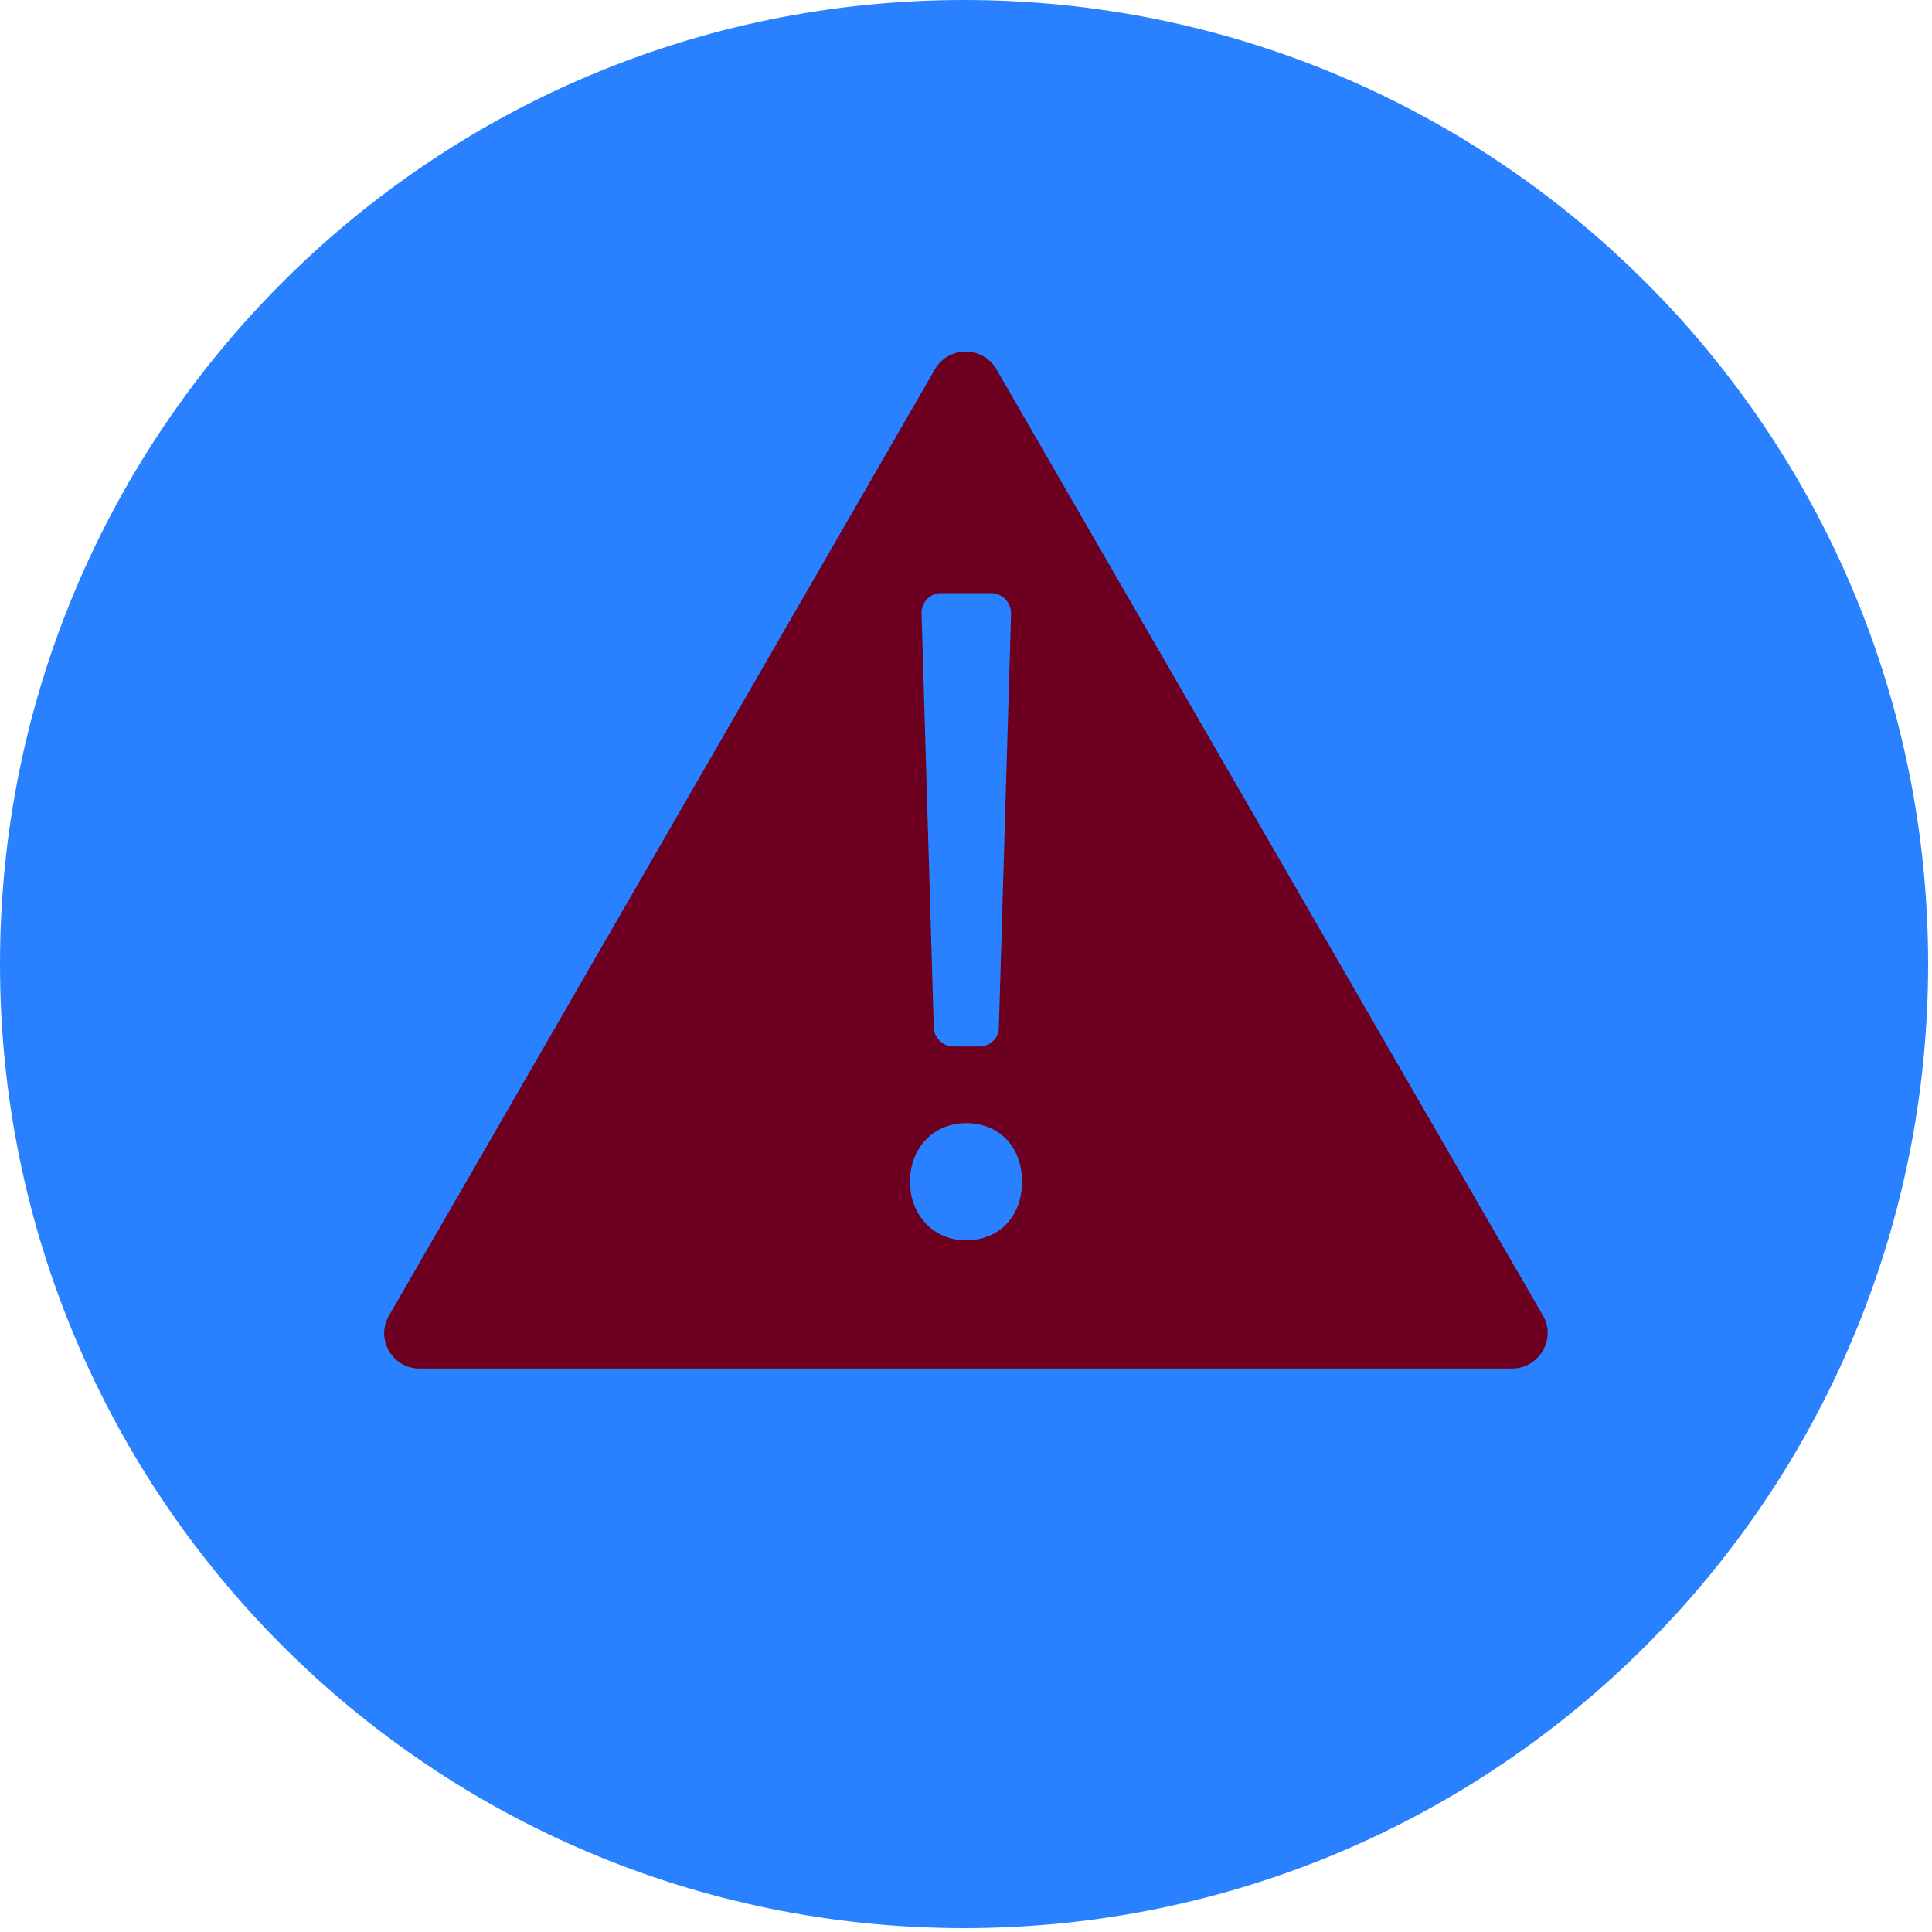 <svg width="80" height="80" viewBox="0 0 80 80" fill="none" xmlns="http://www.w3.org/2000/svg">
<path d="M39.92 79.84C61.967 79.84 79.84 61.967 79.84 39.92C79.84 17.873 61.967 0 39.92 0C17.873 0 0 17.873 0 39.92C0 61.967 17.873 79.84 39.92 79.84Z" fill="#2981FF"/>
<path d="M63.893 54.48L41.253 15.28C40.693 14.32 39.28 14.32 38.72 15.28L16.106 54.48C15.546 55.44 16.24 56.667 17.36 56.667H62.613C63.733 56.667 64.453 55.44 63.893 54.48ZM38.96 24.56H41.04C41.493 24.56 41.866 24.933 41.866 25.413L41.36 42.56C41.36 42.987 40.986 43.333 40.56 43.333H39.493C39.04 43.333 38.693 42.987 38.666 42.56L38.16 25.413C38.133 24.96 38.506 24.56 38.96 24.56ZM40 51.36C38.64 51.36 37.68 50.293 37.68 48.933C37.68 47.52 38.666 46.507 40 46.507C41.413 46.507 42.32 47.52 42.32 48.933C42.32 50.32 41.413 51.36 40 51.36Z" fill="#6D0020"/>
</svg>

